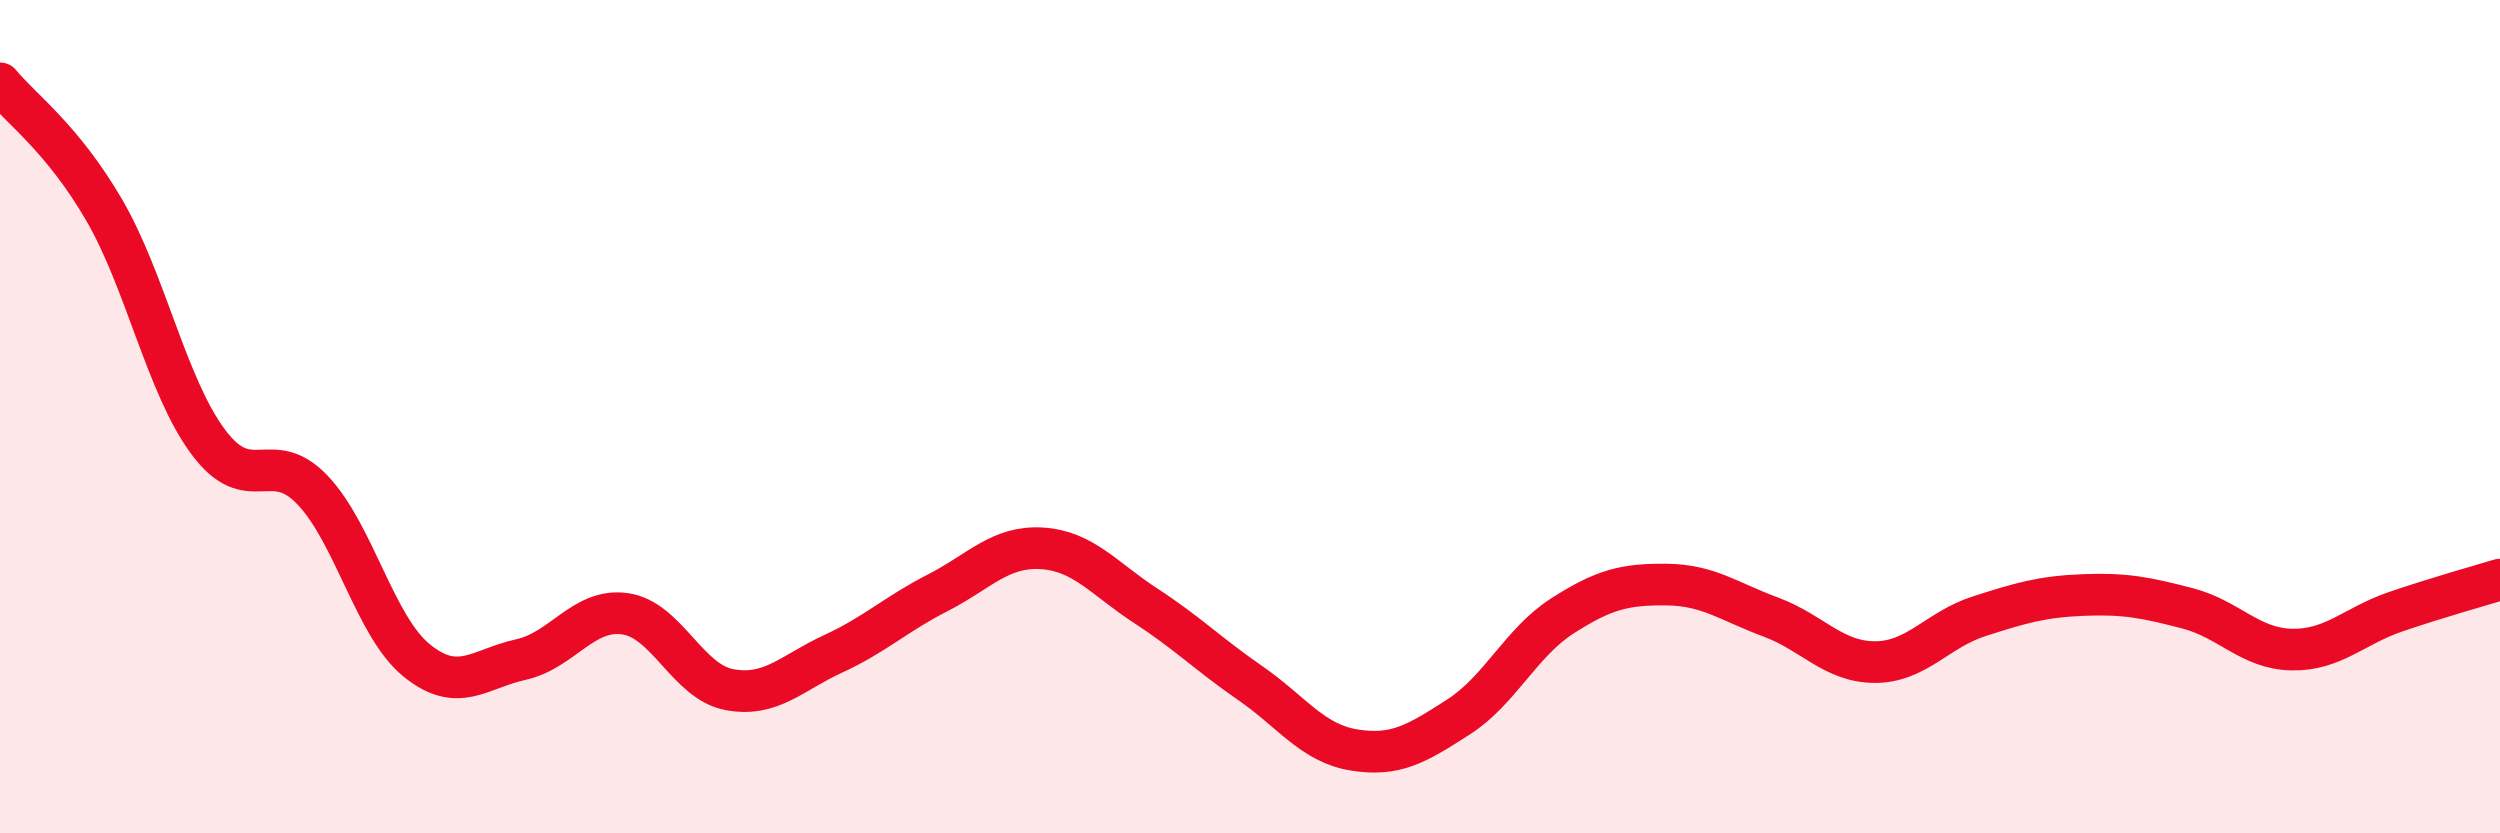 
    <svg width="60" height="20" viewBox="0 0 60 20" xmlns="http://www.w3.org/2000/svg">
      <path
        d="M 0,2 C 0.5,2.61 1.5,3.32 2.5,5.04 C 3.5,6.76 4,9.27 5,10.61 C 6,11.95 6.5,10.71 7.5,11.76 C 8.5,12.81 9,15.04 10,15.85 C 11,16.66 11.5,16.05 12.5,15.83 C 13.5,15.61 14,14.59 15,14.73 C 16,14.87 16.5,16.36 17.5,16.55 C 18.5,16.74 19,16.15 20,15.69 C 21,15.23 21.5,14.74 22.5,14.23 C 23.5,13.72 24,13.1 25,13.16 C 26,13.22 26.5,13.89 27.5,14.54 C 28.5,15.19 29,15.7 30,16.39 C 31,17.08 31.5,17.84 32.5,18 C 33.5,18.16 34,17.85 35,17.21 C 36,16.57 36.5,15.42 37.5,14.78 C 38.5,14.14 39,14.02 40,14.03 C 41,14.04 41.5,14.44 42.5,14.81 C 43.5,15.18 44,15.89 45,15.89 C 46,15.89 46.5,15.11 47.5,14.79 C 48.5,14.47 49,14.32 50,14.28 C 51,14.24 51.5,14.34 52.5,14.6 C 53.5,14.86 54,15.57 55,15.59 C 56,15.61 56.5,15.02 57.5,14.68 C 58.5,14.34 59.5,14.06 60,13.91L60 20L0 20Z"
        fill="#EB0A25"
        opacity="0.1"
        stroke-linecap="round"
        stroke-linejoin="round"
      />
      <path
        d="M 0,2 C 0.5,2.61 1.5,3.32 2.5,5.04 C 3.5,6.76 4,9.27 5,10.61 C 6,11.95 6.5,10.71 7.5,11.76 C 8.5,12.81 9,15.04 10,15.85 C 11,16.66 11.5,16.05 12.5,15.83 C 13.5,15.61 14,14.59 15,14.73 C 16,14.87 16.5,16.36 17.5,16.55 C 18.5,16.74 19,16.15 20,15.69 C 21,15.23 21.5,14.74 22.5,14.23 C 23.5,13.72 24,13.1 25,13.16 C 26,13.22 26.5,13.89 27.5,14.54 C 28.5,15.19 29,15.7 30,16.39 C 31,17.08 31.5,17.84 32.5,18 C 33.5,18.16 34,17.85 35,17.21 C 36,16.57 36.5,15.42 37.5,14.78 C 38.5,14.14 39,14.02 40,14.03 C 41,14.04 41.5,14.44 42.5,14.81 C 43.5,15.18 44,15.89 45,15.89 C 46,15.89 46.5,15.11 47.5,14.79 C 48.5,14.47 49,14.32 50,14.28 C 51,14.24 51.5,14.34 52.5,14.6 C 53.5,14.86 54,15.57 55,15.59 C 56,15.61 56.5,15.02 57.5,14.68 C 58.5,14.34 59.5,14.06 60,13.91"
        stroke="#EB0A25"
        stroke-width="1"
        fill="none"
        stroke-linecap="round"
        stroke-linejoin="round"
      />
    </svg>
  